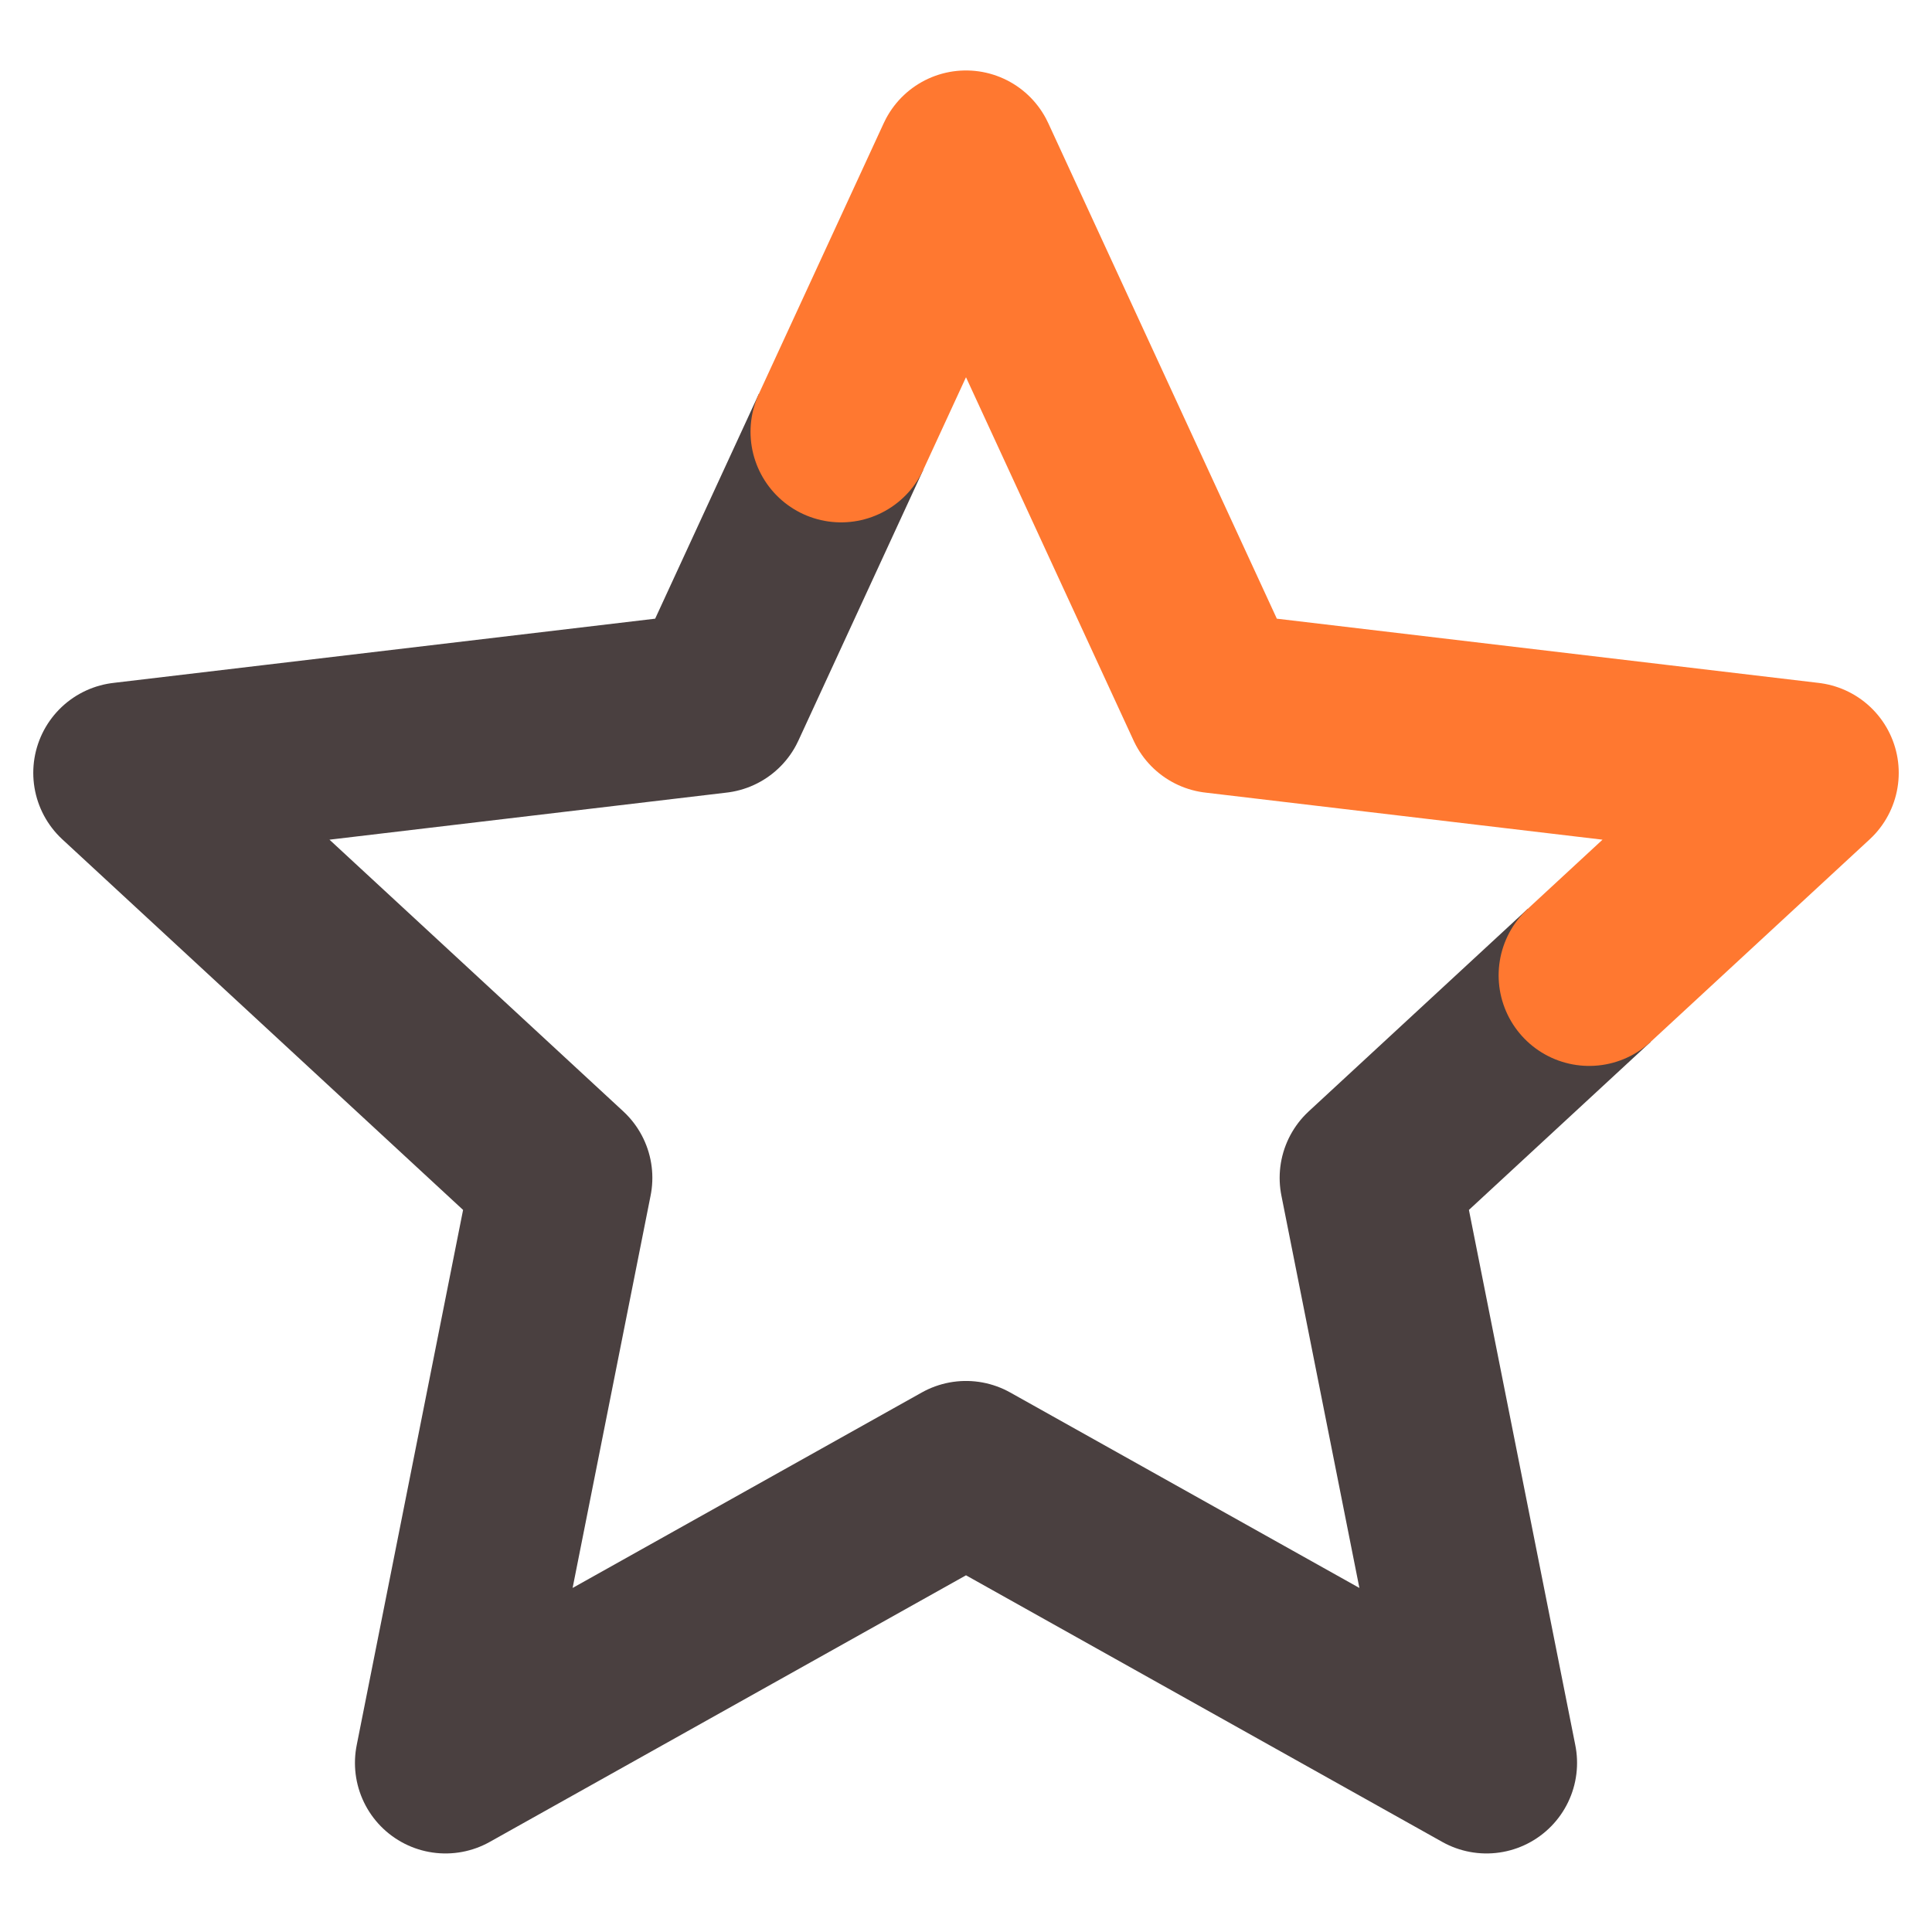 <svg width="32" height="32" viewBox="0 0 32 32" fill="none" xmlns="http://www.w3.org/2000/svg">
<path d="M13.931 7.152L11.862 11.638L2.051 12.801L9.305 19.509L7.379 29.199L16 24.373L24.621 29.199L22.695 19.509L26.322 16.155" stroke="#4A4040" stroke-width="3" stroke-linejoin="round"/>
<path d="M13.931 7.152L16 2.667L20.138 11.638L29.949 12.801L26.322 16.155" stroke="#FF7830" stroke-width="3" stroke-linecap="round" stroke-linejoin="round"/>
</svg>
